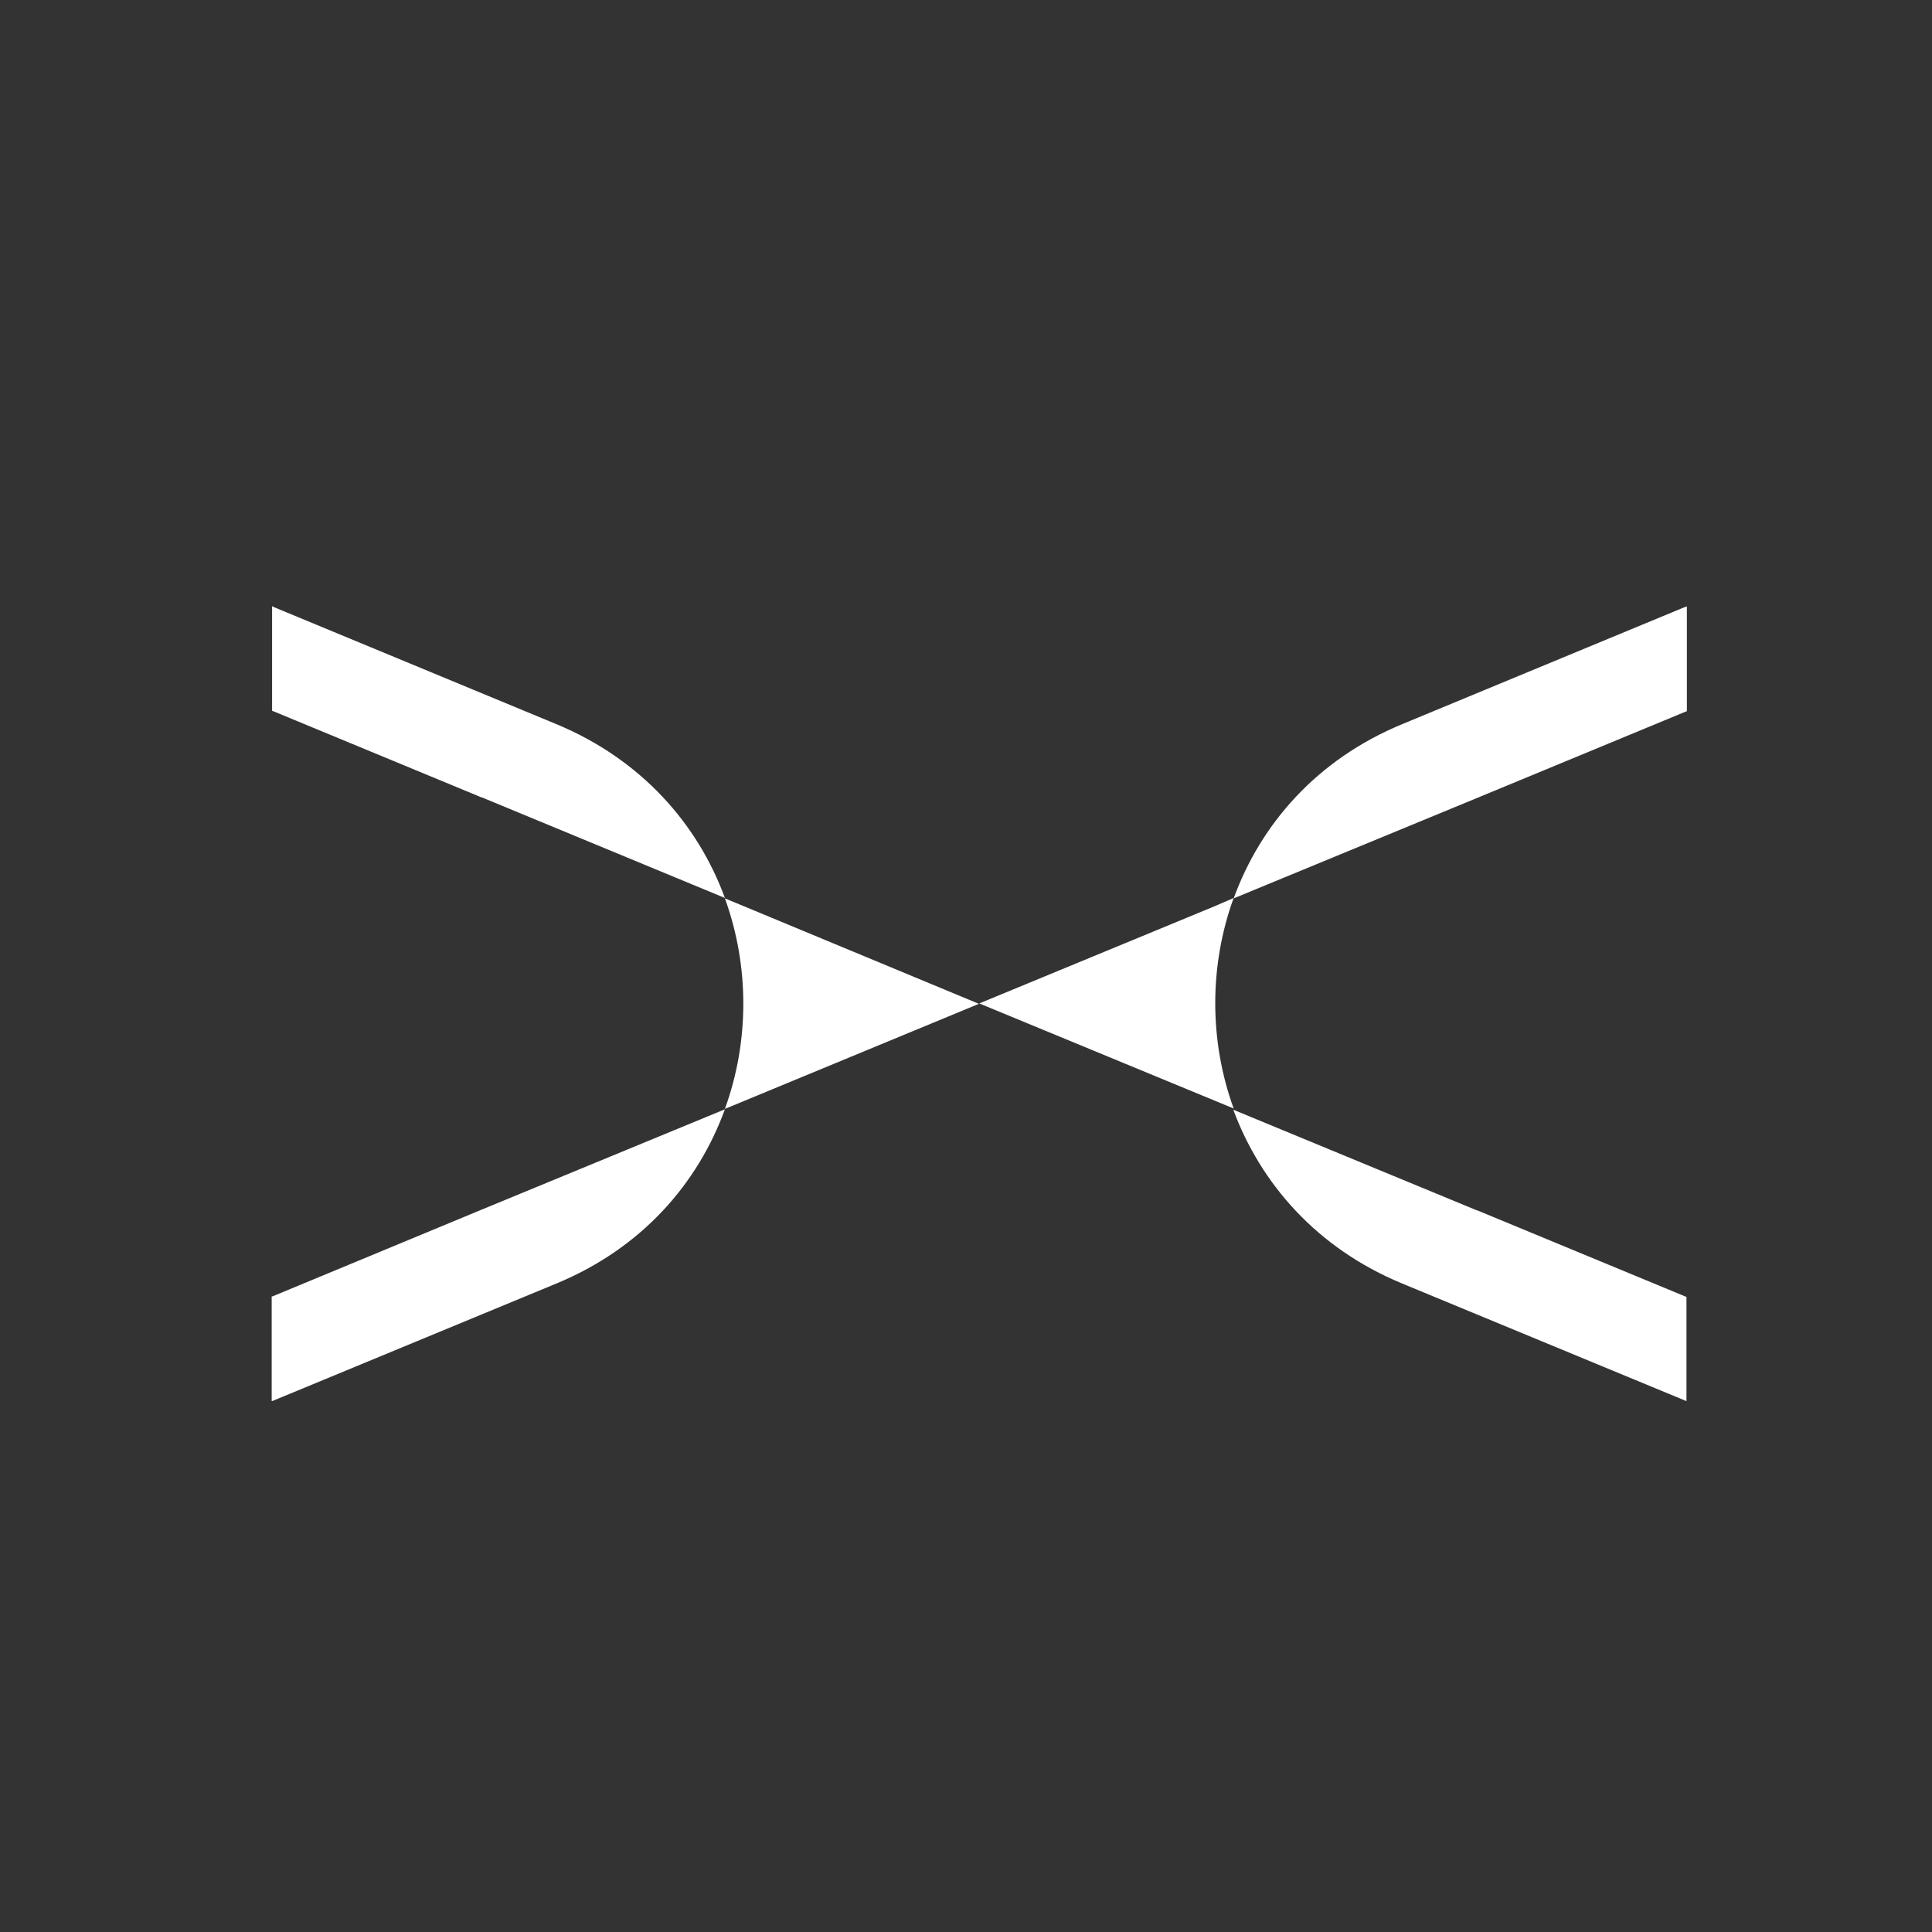 <?xml version="1.0" encoding="utf-8"?>
<!-- Generator: Adobe Illustrator 26.0.1, SVG Export Plug-In . SVG Version: 6.00 Build 0)  -->
<svg version="1.1" id="图层_1" xmlns="http://www.w3.org/2000/svg" xmlns:xlink="http://www.w3.org/1999/xlink" x="0px" y="0px"
	 viewBox="0 0 48 48" style="enable-background:new 0 0 48 48;" xml:space="preserve">
<rect x="0" y="0" width="48" height="48" fill="#333333" stroke="none"/>
<style type="text/css">
	.st0{fill:#FFFFFF;}
</style>
<g>
	<g>
		<path class="st0" d="M30.19,22.51L30.19,22.51l-5.86,2.42l0,0l0,0l5.86,2.42l0,0l0.46,0.19c-0.61-1.68-0.61-3.55,0-5.23
			L30.19,22.51z M36.71,19.82l5.17-2.14l0.03-0.01l0,0v-2.6H41.9l-0.06,0.02l-7,2.9c-2.13,0.88-3.52,2.49-4.19,4.33L36.71,19.82
			L36.71,19.82z M34.84,31.89l7.01,2.9l0.05,0.02v-2.59l0,0l-0.03-0.01l-5.17-2.14h-0.01l-6.05-2.5
			C31.32,29.4,32.71,31.01,34.84,31.89z M18.47,22.51l-0.46-0.19c0.61,1.68,0.61,3.55,0,5.23l0.46-0.19l0,0l5.85-2.42L18.47,22.51
			L18.47,22.51z M11.95,30.06L6.79,32.2l-0.03,0.01H6.75v2.6h0.01l0.05-0.02l7.01-2.9c2.13-0.88,3.52-2.49,4.19-4.33L11.95,30.06
			L11.95,30.06z M13.82,17.99l-7-2.9l-0.06-0.03v2.6l0,0l0.03,0.01l5.17,2.14h0.01l6.04,2.5C17.34,20.48,15.94,18.87,13.82,17.99z"
			/>
	</g>
</g>
</svg>
